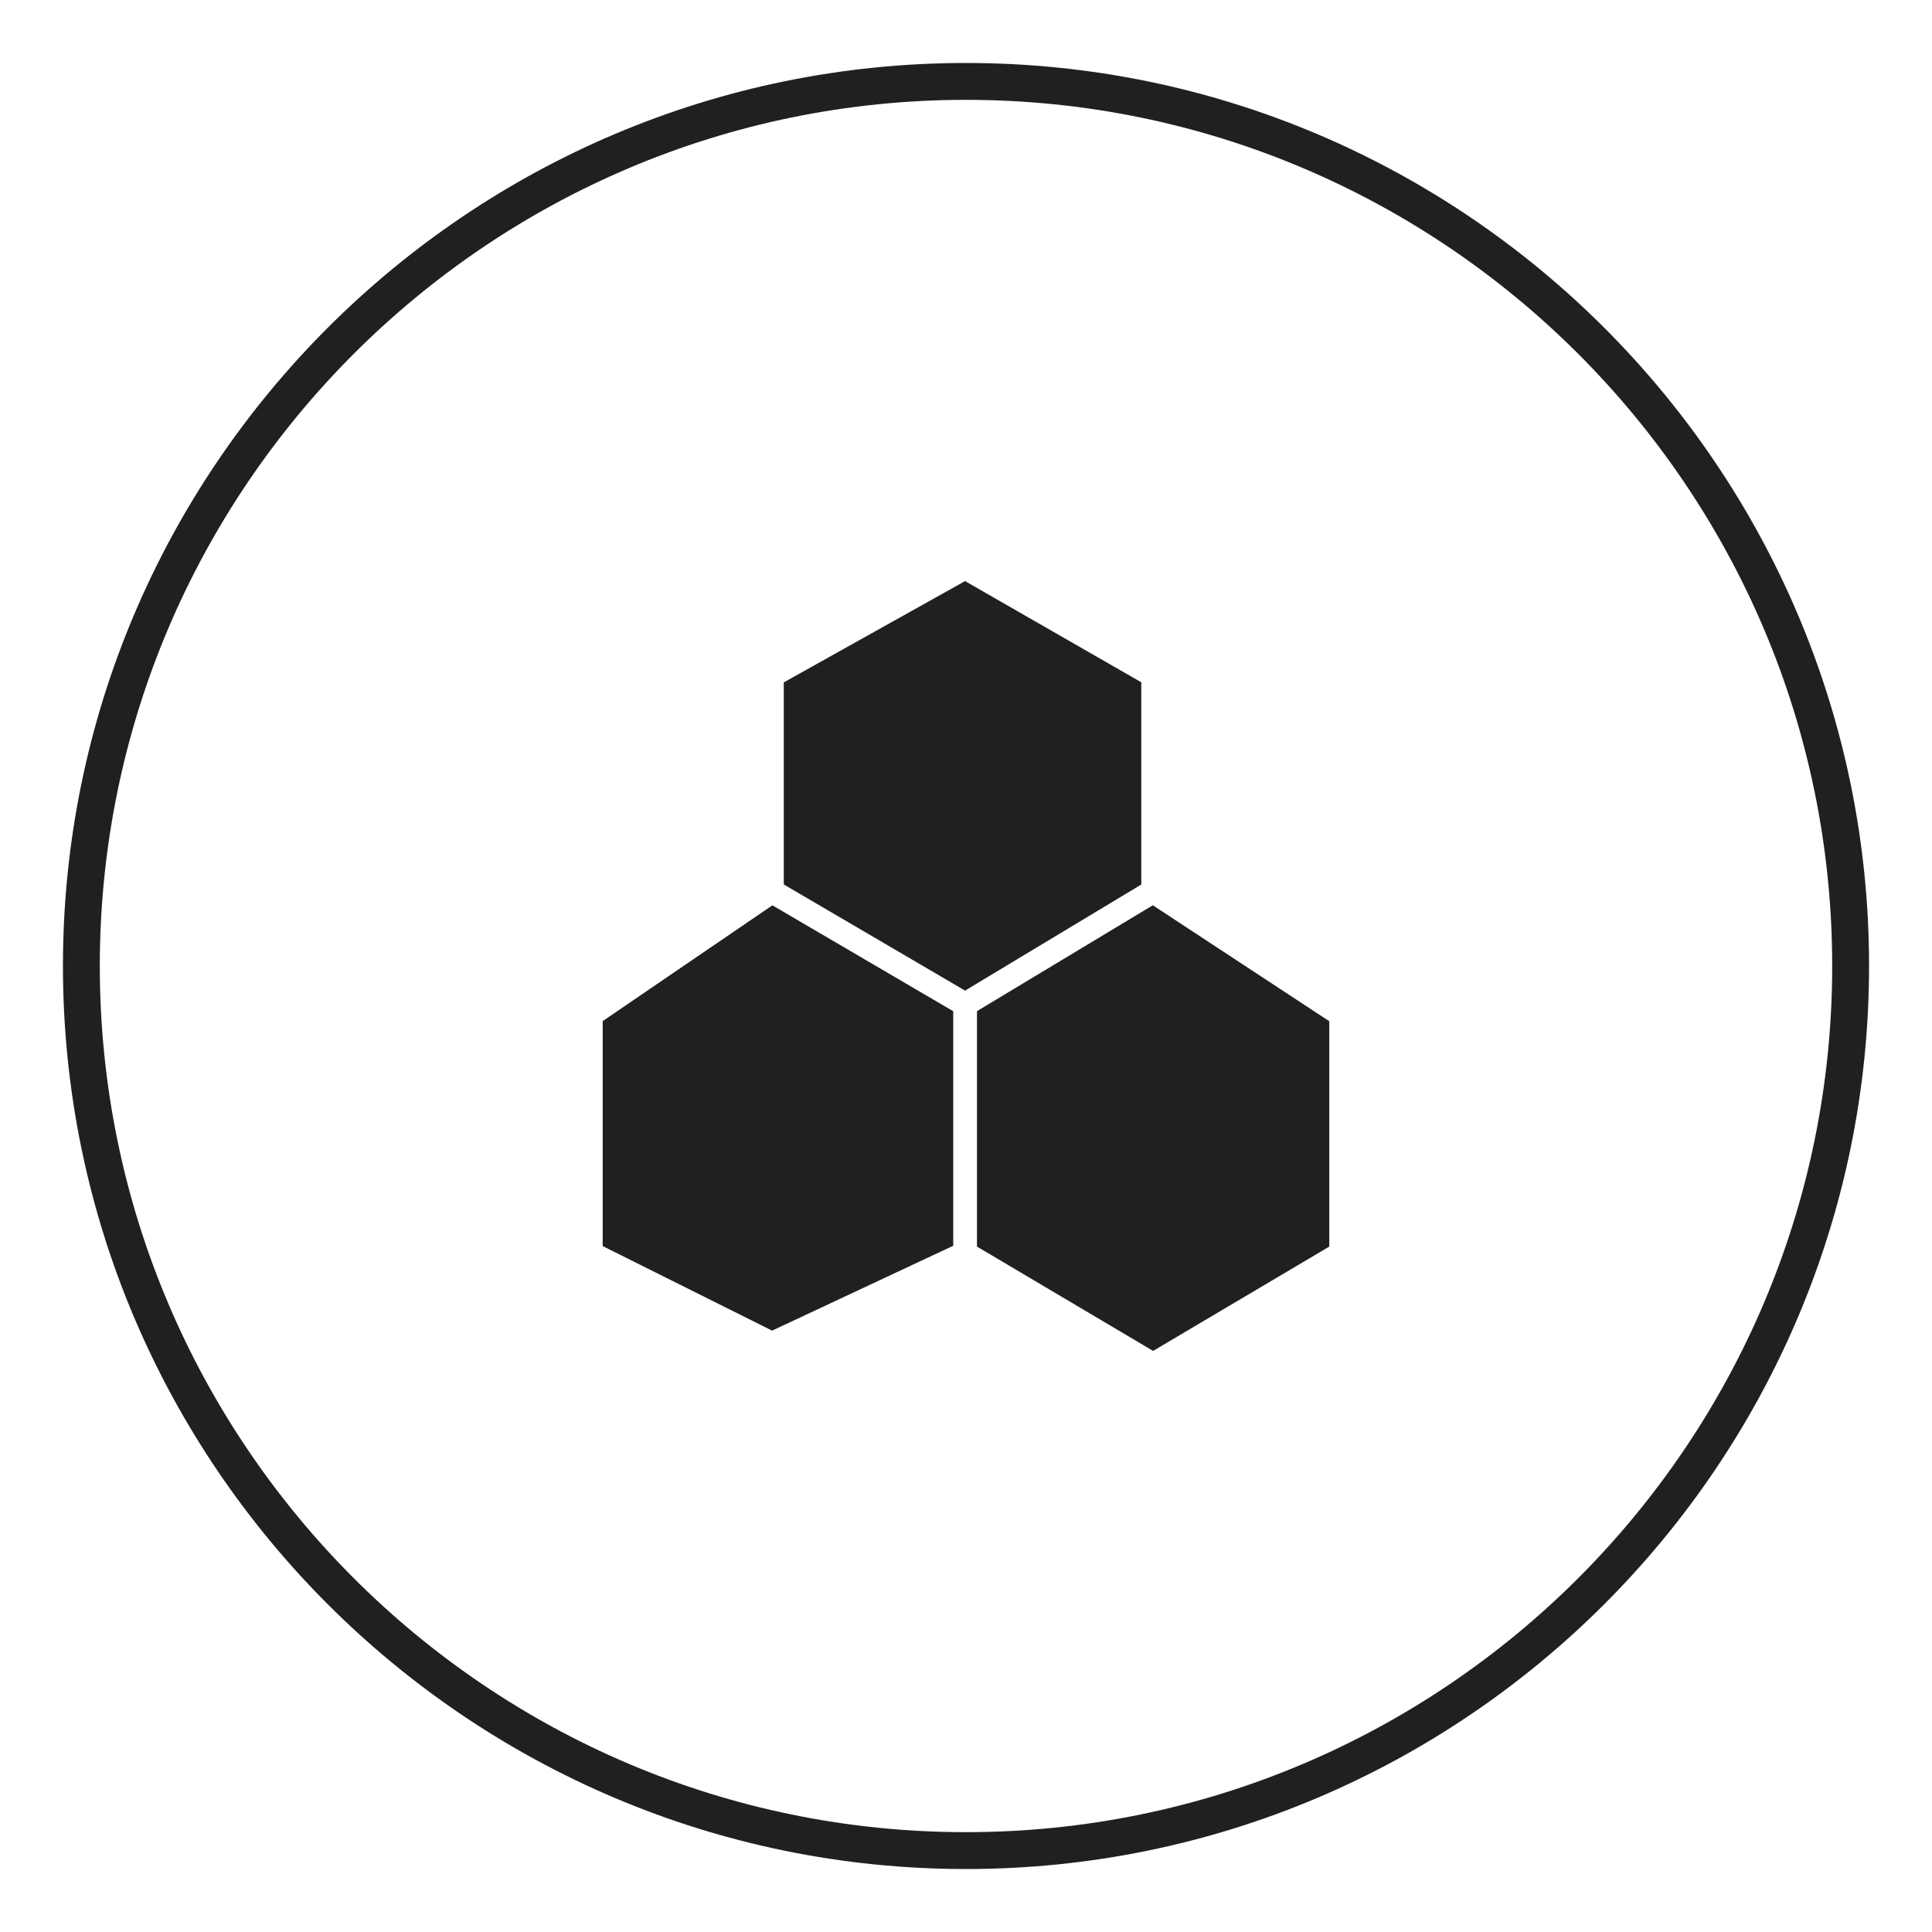 <?xml version="1.0" encoding="UTF-8"?>
<!-- Uploaded to: SVG Repo, www.svgrepo.com, Generator: SVG Repo Mixer Tools -->
<svg width="800px" height="800px" version="1.1" viewBox="144 144 512 512" xmlns="http://www.w3.org/2000/svg">
 <g fill="#221f20">
  <path d="m400 629.54c-126.59 0-229.55-102.96-229.55-229.55 0-126.57 102.96-229.53 229.55-229.53 126.56 0 229.55 102.96 229.55 229.53 0 126.59-102.99 229.55-229.55 229.55m0-468.85c-131.97 0-239.32 107.35-239.32 239.3 0 131.97 107.35 239.32 239.32 239.32 131.96 0 239.32-107.35 239.32-239.32 0-131.95-107.36-239.3-239.32-239.3"/>
  <path d="m402.91 411.96v62.398l46.672 27.645 46.691-27.645v-59.723l-46.762-30.73z"/>
  <path d="m303.72 414.6v59.625l44.895 22.406 48-22.492v-62.156l-47.922-28.062z"/>
  <path d="m446.45 324.81-46.699-26.812-48.043 26.844v53.547l48.043 28.133 46.699-28.113z"/>
 </g>
</svg>
